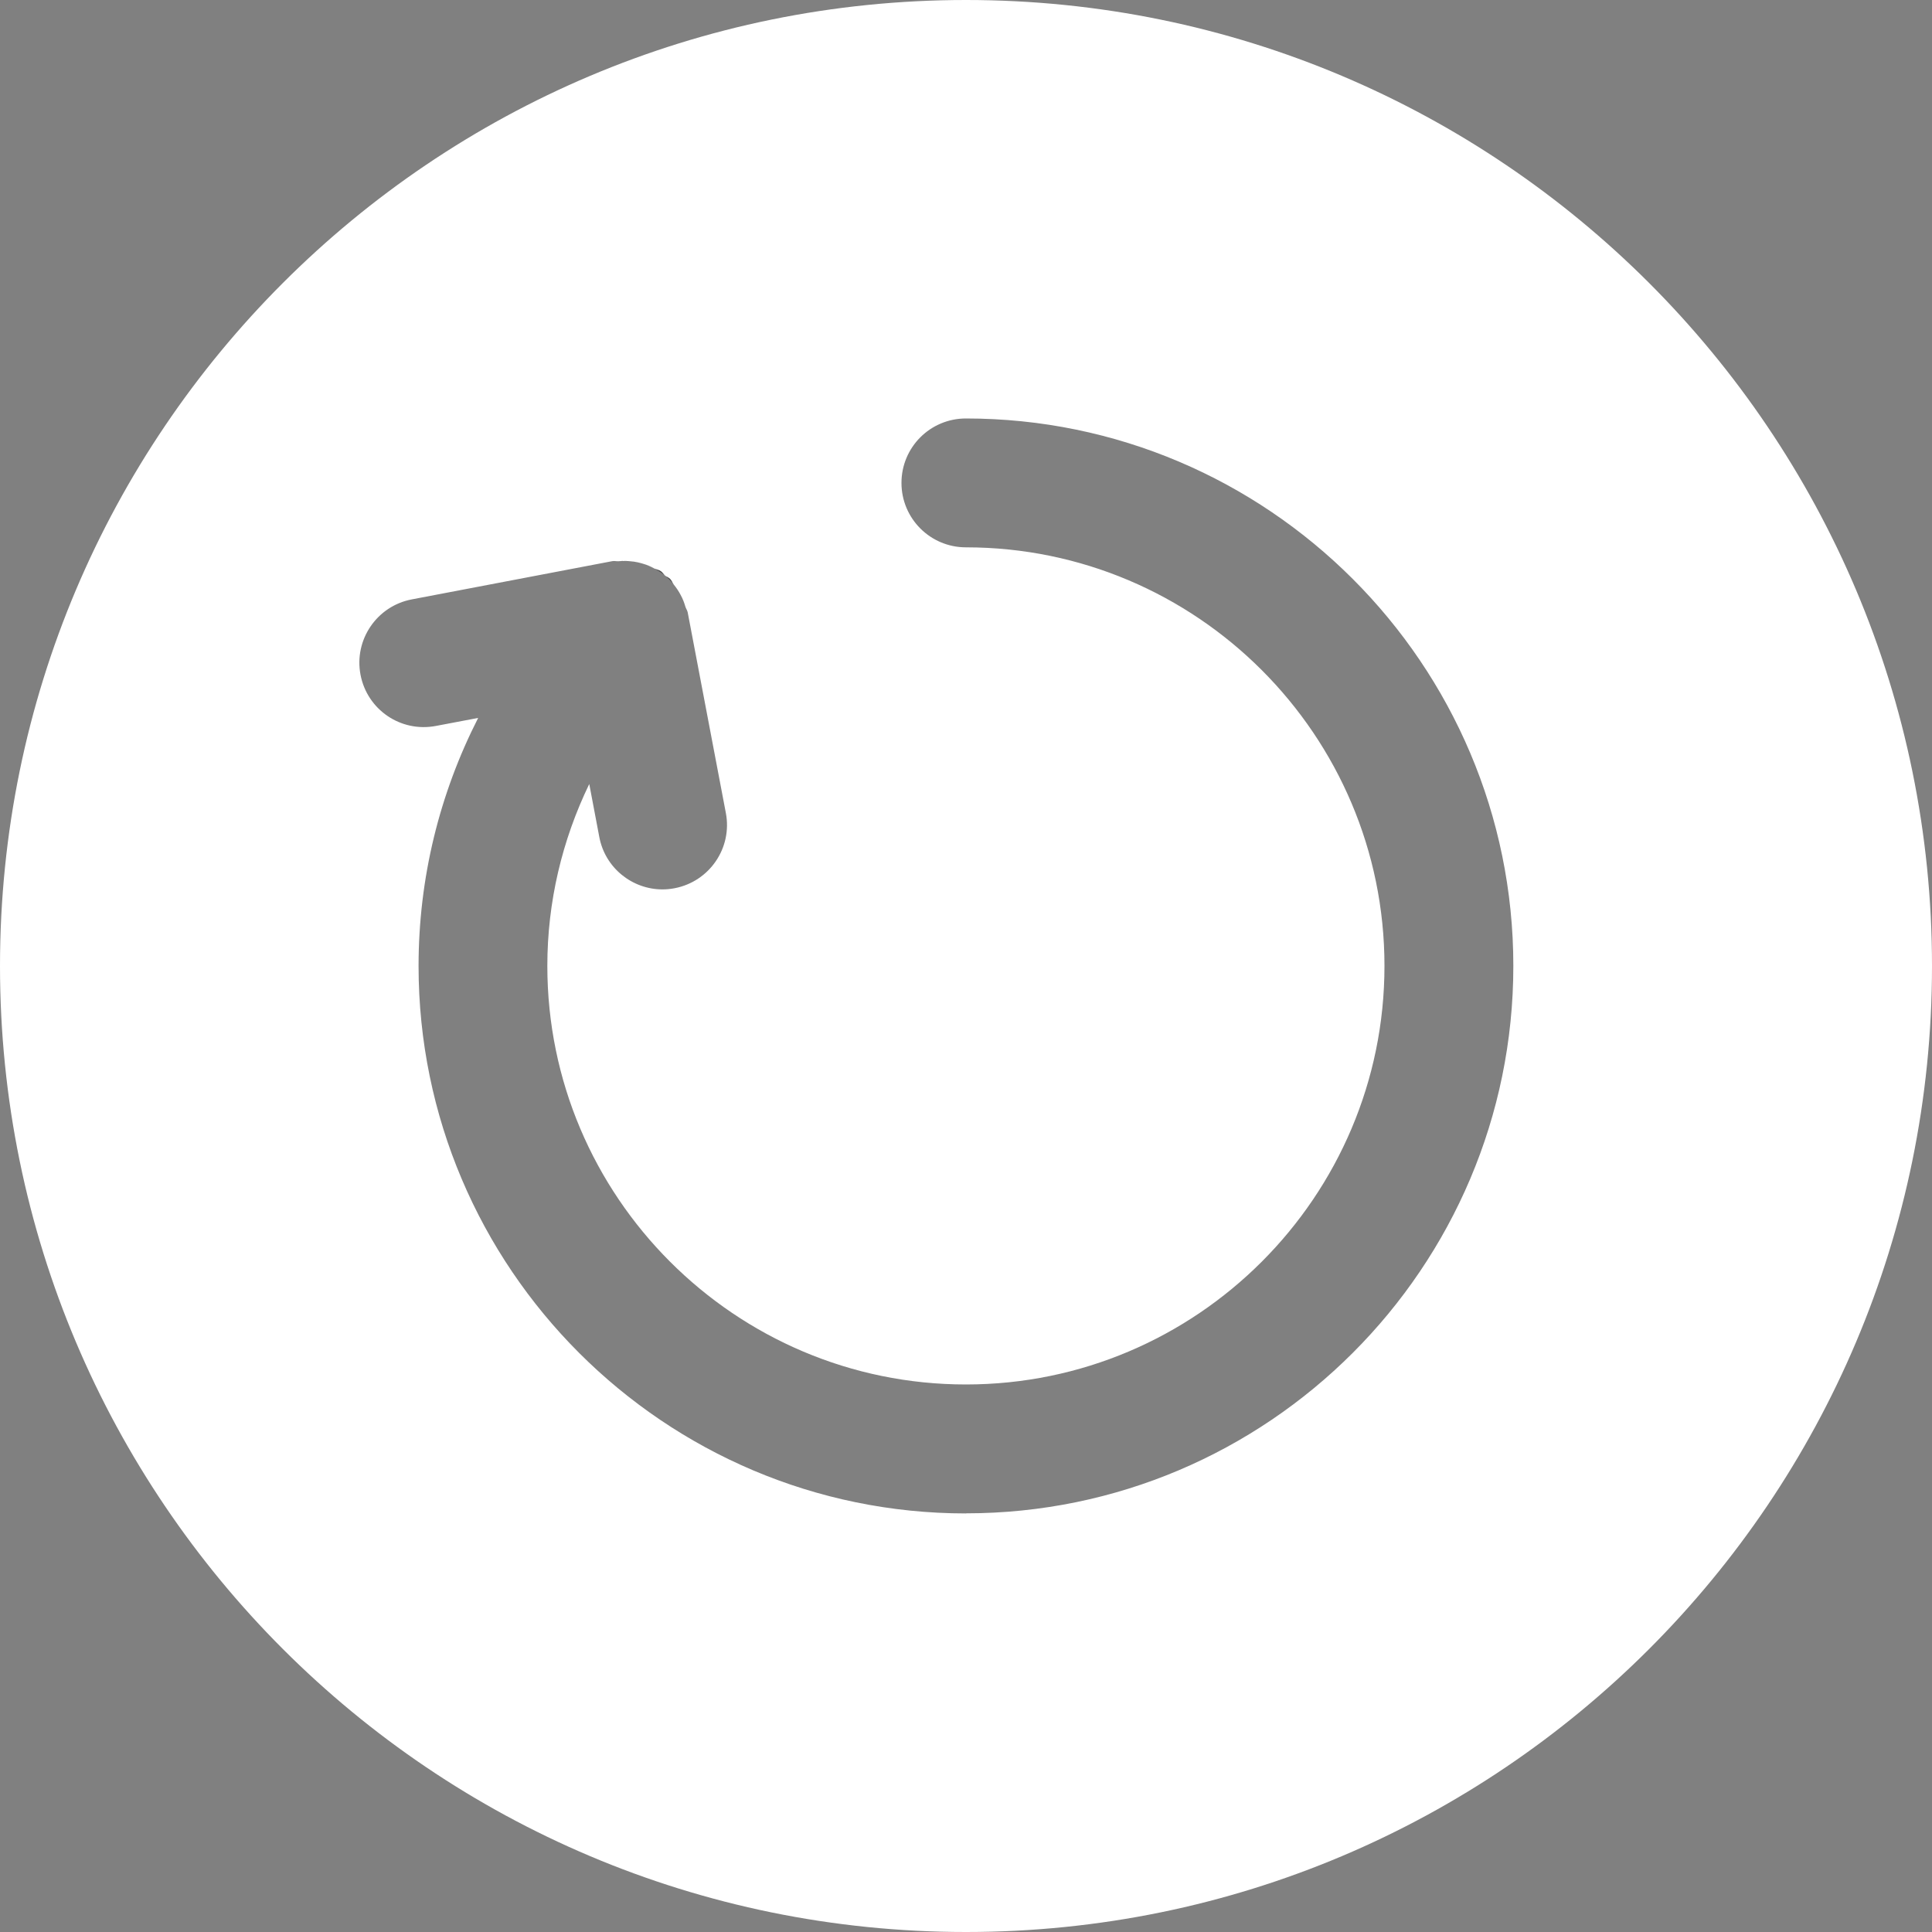<?xml version="1.0" encoding="UTF-8"?>
<svg id="_レイヤー_1" data-name="レイヤー 1" xmlns="http://www.w3.org/2000/svg" width="20" height="20" version="1.1" viewBox="0 0 20 20">
  <rect x="0" y="0" width="20" height="20" fill="#808080" stroke="none"/>
  <path d="M10,0C4.477,0,0,4.477,0,10s4.477,10,10,10,10-4.477,10-10S15.523,0,10,0ZM10,15.667c-3.124,0-5.667-2.542-5.667-5.667,0-.908.216-1.782.617-2.568l-.438.083c-.365.069-.711-.169-.78-.53-.069-.362.169-.711.53-.78l2.077-.396c.021-.004.041.002.062.001.045-.004.087-.004.132.001.042.004.081.012.121.024.042.012.08.029.119.05.021.011.046.014.067.028.018.012.029.032.045.046.016.013.036.019.051.034.017.017.023.038.037.056.028.035.052.07.073.11.021.04.037.079.049.121.006.021.02.038.024.059l.395,2.077c.069.361-.169.71-.531.779-.042.008-.084.012-.125.012-.314,0-.594-.223-.654-.542l-.104-.549c-.281.581-.434,1.22-.434,1.883,0,2.389,1.944,4.333,4.333,4.333s4.333-1.944,4.333-4.333-1.944-4.333-4.333-4.333c-.368,0-.667-.298-.667-.667s.298-.667.667-.667c3.124,0,5.667,2.542,5.667,5.667s-2.542,5.667-5.667,5.667Z" fill="#fff" stroke-width="0"/>
  <path d="M6.936,5.993c-.015-.015-.035-.021-.051-.034.033.027.062.057.088.09-.014-.018-.021-.04-.037-.056Z" fill="#4b4b4b" stroke-width="0"/>
  <path d="M6.402,5.81c.044-.004.088-.003.132.001-.045-.005-.087-.005-.132-.001Z" fill="#4b4b4b" stroke-width="0"/>
  <path d="M7.046,6.159c.02.039.037.079.049.121-.012-.042-.028-.082-.049-.121Z" fill="#4b4b4b" stroke-width="0"/>
  <path d="M6.655,5.834c.041.012.08.03.119.05-.039-.021-.077-.038-.119-.05Z" fill="#4b4b4b" stroke-width="0"/>
  <path d="M6.533,5.811c.041.004.081.012.121.024-.04-.012-.079-.019-.121-.024Z" fill="#4b4b4b" stroke-width="0"/>
  <path d="M6.84,5.913c-.02-.014-.045-.017-.067-.028.039.021.077.045.112.074-.017-.014-.027-.034-.045-.046Z" fill="#4b4b4b" stroke-width="0"/>
  <path d="M6.973,6.049c.028.035.053.071.073.11-.021-.04-.045-.075-.073-.11Z" fill="#4b4b4b" stroke-width="0"/>
</svg>
